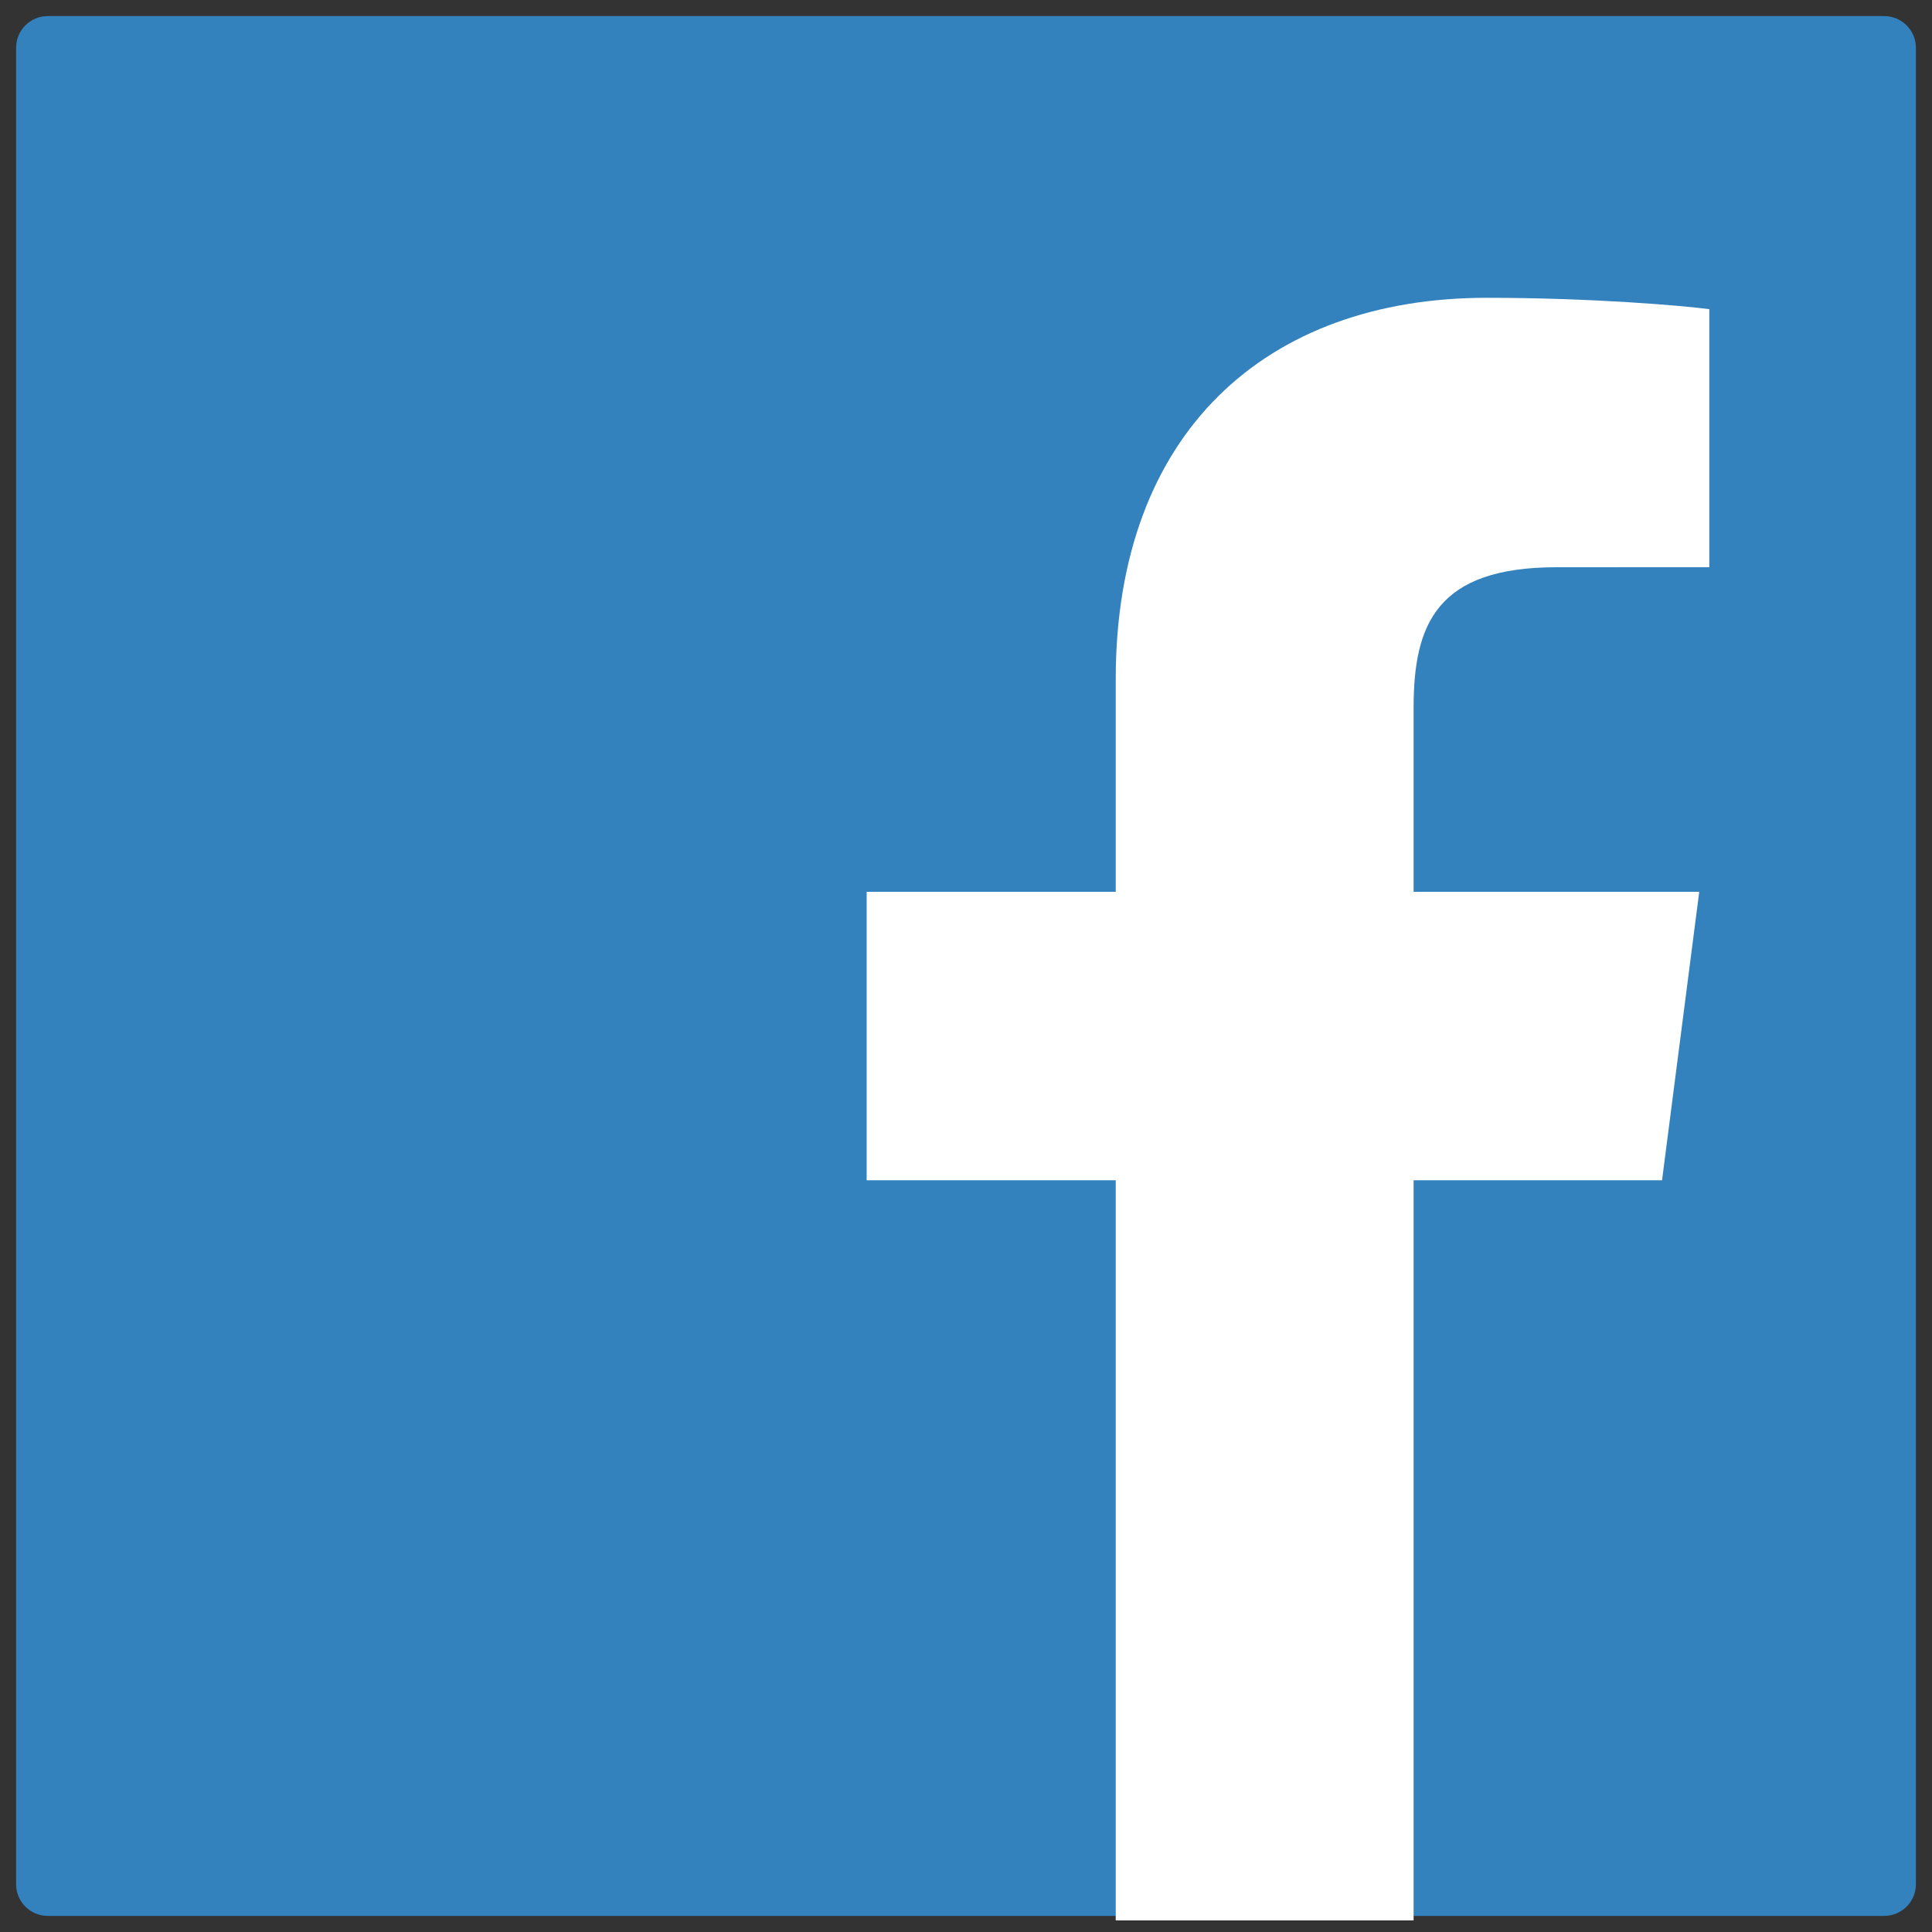 <?xml version="1.0" encoding="utf-8"?>
<!-- Generator: Adobe Illustrator 16.0.4, SVG Export Plug-In . SVG Version: 6.00 Build 0)  -->
<!DOCTYPE svg PUBLIC "-//W3C//DTD SVG 1.0//EN" "http://www.w3.org/TR/2001/REC-SVG-20010904/DTD/svg10.dtd">
<svg version="1.0" id="Layer_1" xmlns="http://www.w3.org/2000/svg" xmlns:xlink="http://www.w3.org/1999/xlink" x="0px" y="0px"
	 width="240px" height="240px" viewBox="0 0 240 240" enable-background="new 0 0 240 240" xml:space="preserve">
<rect x="0" y="0" width="240" height="240" fill="#333333" stroke="none"/>
<path id="facebook_blue" display="none" fill="#3C5A99" d="M238,234.066c0,2.172-1.762,3.934-3.934,3.934H5.933
	C3.761,238,2,236.238,2,234.066V5.933C2,3.761,3.761,2,5.933,2h228.133C236.238,2,238,3.761,238,5.933V234.066z"/>
<path id="mid_blue" fill="#3382BD" d="M238,234.066c0,2.172-1.762,3.934-3.934,3.934H5.933C3.761,238,2,236.238,2,234.066V5.933
	C2,3.761,3.761,2,5.933,2h228.133C236.238,2,238,3.761,238,5.933V234.066z"/>
<path id="facebook_f" fill="#FFFFFF" d="M175.603,238.563v-91.945h30.862l4.62-35.833h-35.482V87.908
	c0-10.374,2.881-17.444,17.757-17.444l18.975-0.008V38.407c-3.281-0.438-14.544-1.413-27.648-1.413
	c-27.357,0-46.087,16.699-46.087,47.365v26.425h-30.94v35.833h30.94v91.945H175.603z"/>
</svg>
